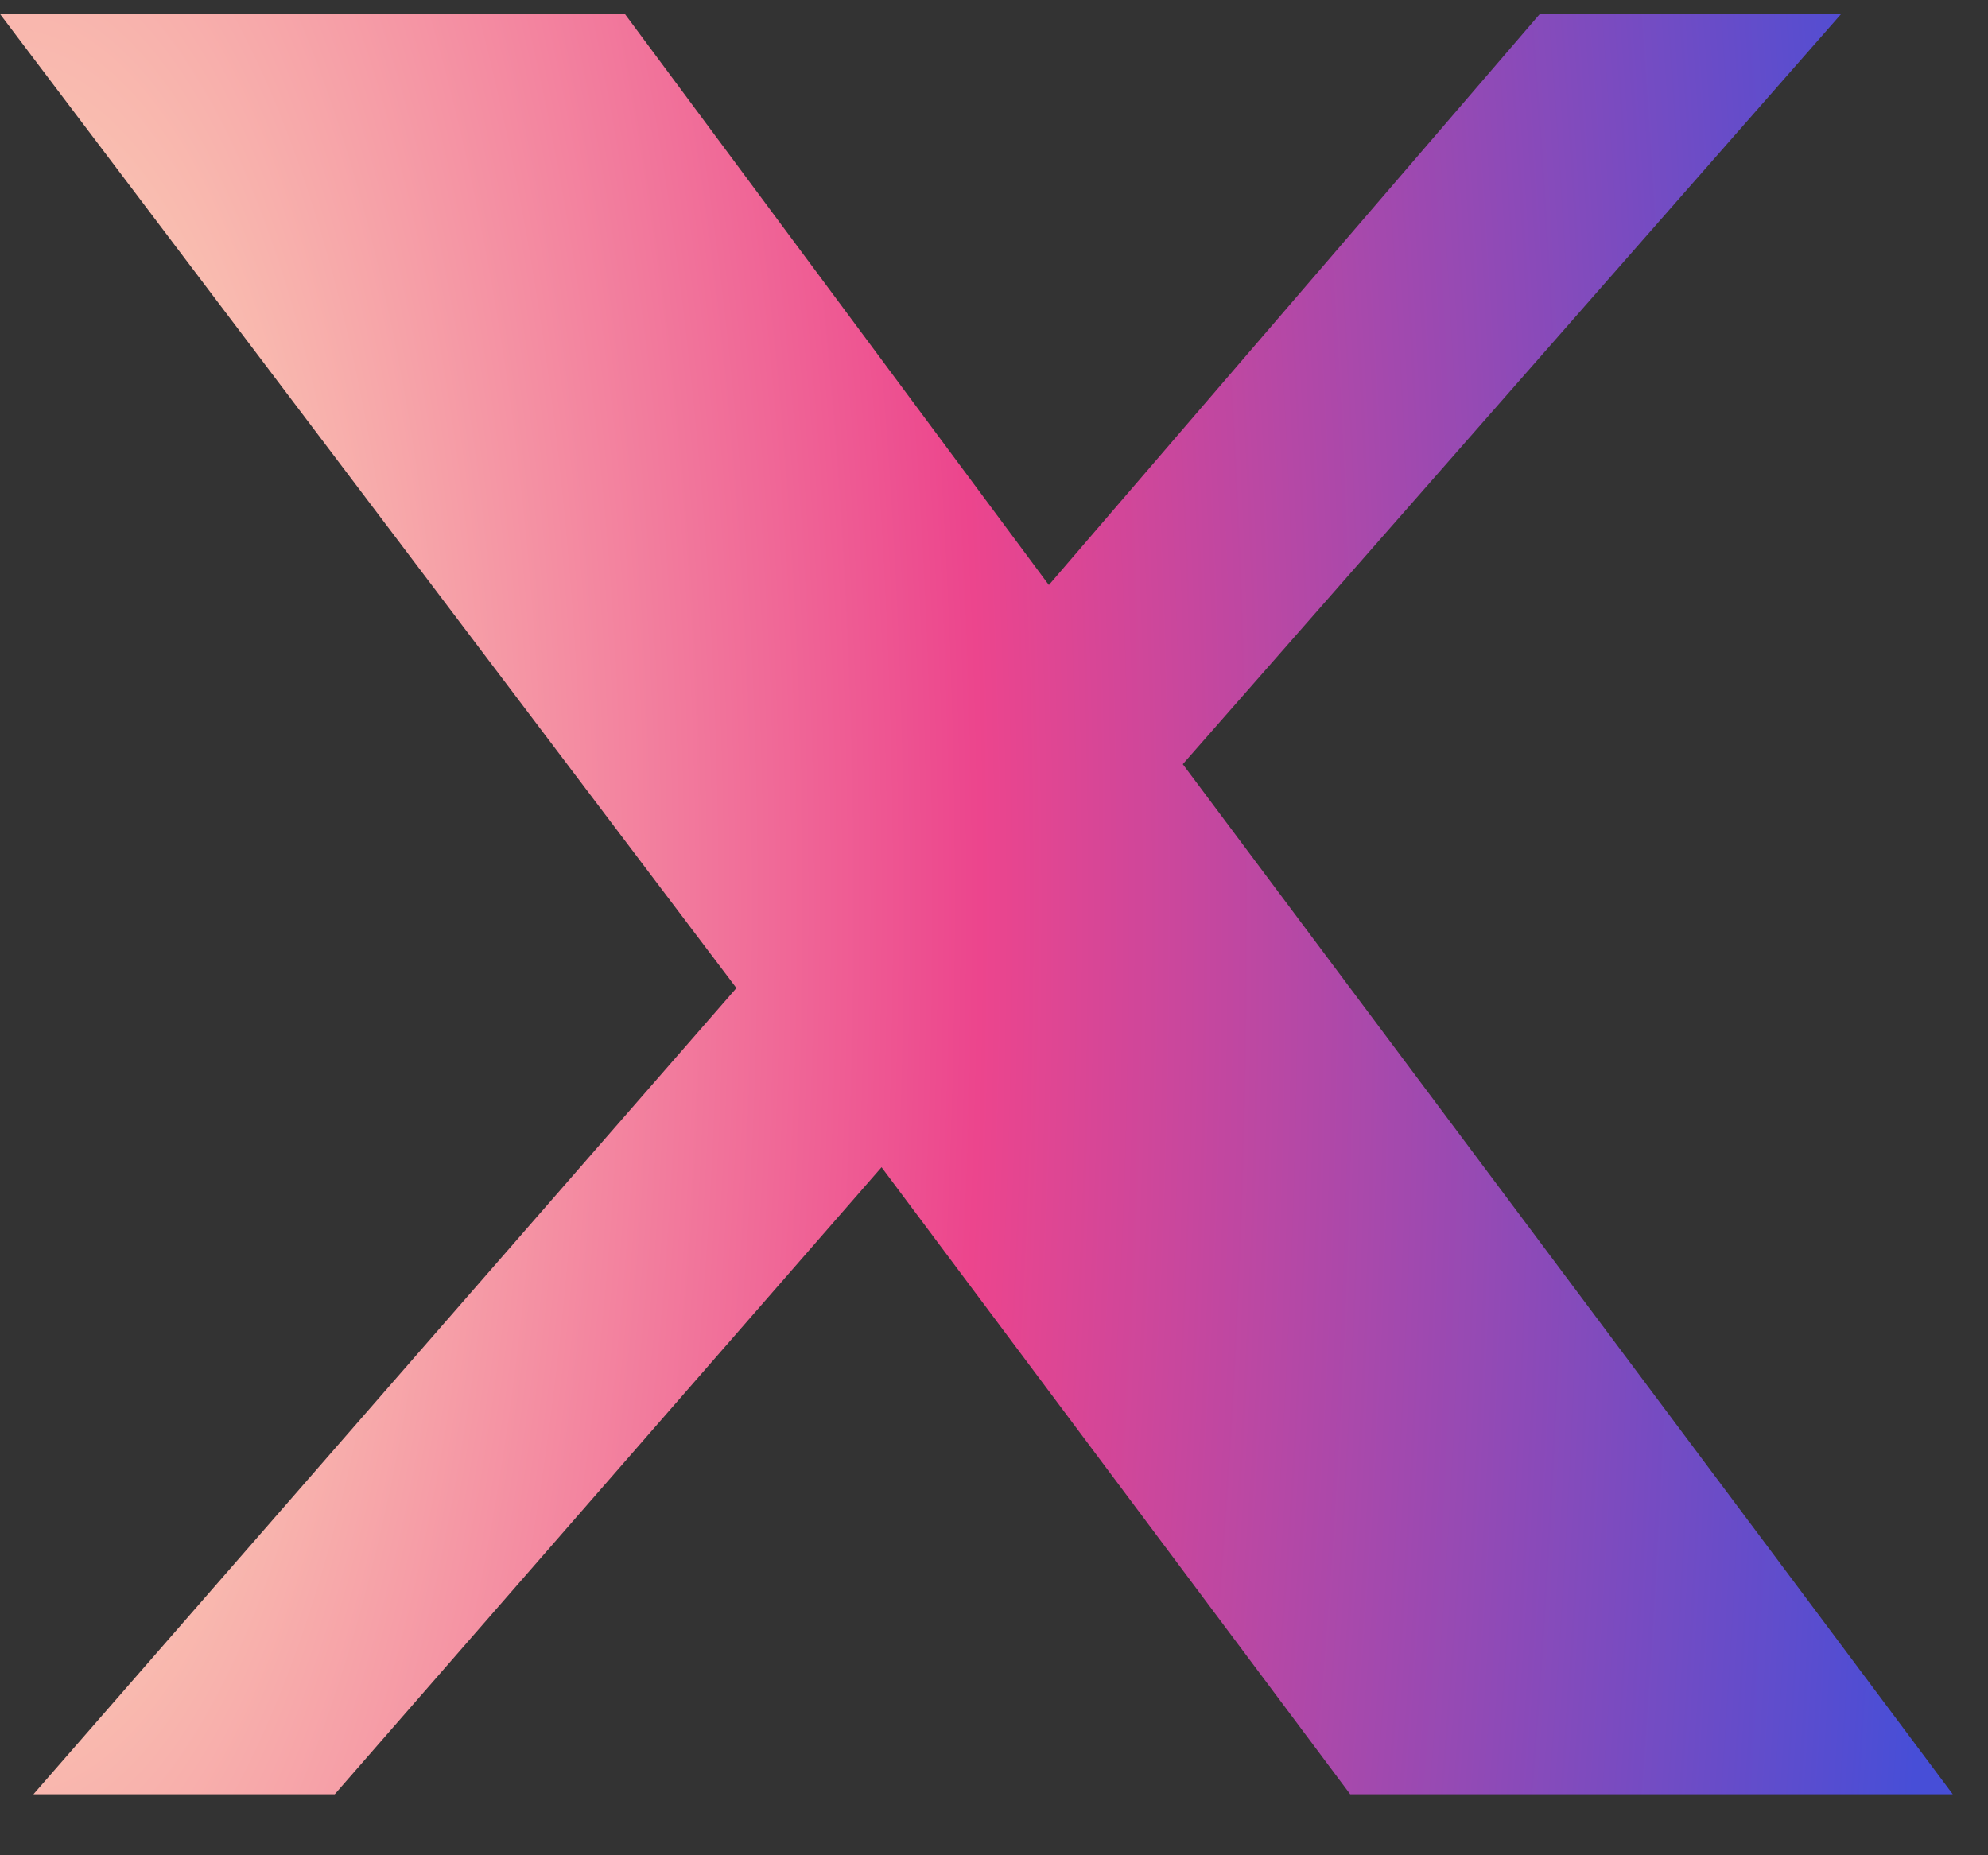 <svg width="30" height="28" viewBox="0 0 30 28" fill="none" xmlns="http://www.w3.org/2000/svg">
<rect x="0" y="0" width="30" height="28" fill="#333333" stroke="none"/>
<path d="M9.43 0.211L15.828 8.829L23.237 0.211H27.784L17.849 11.533L29.468 27.079H20.375L13.303 17.616L5.052 27.079H0.505L11.113 14.912L0 0.211H9.43Z" fill="url(#paint0_radial_11_336)"/>
<defs>
<radialGradient id="paint0_radial_11_336" cx="0" cy="0" r="1" gradientUnits="userSpaceOnUse" gradientTransform="translate(1.35767e-06 13.645) scale(29.468 76.741)">
<stop stop-color="#FFF1BF"/>
<stop offset="0.502" stop-color="#EC458D"/>
<stop offset="1" stop-color="#474ED7"/>
</radialGradient>
</defs>
</svg>
